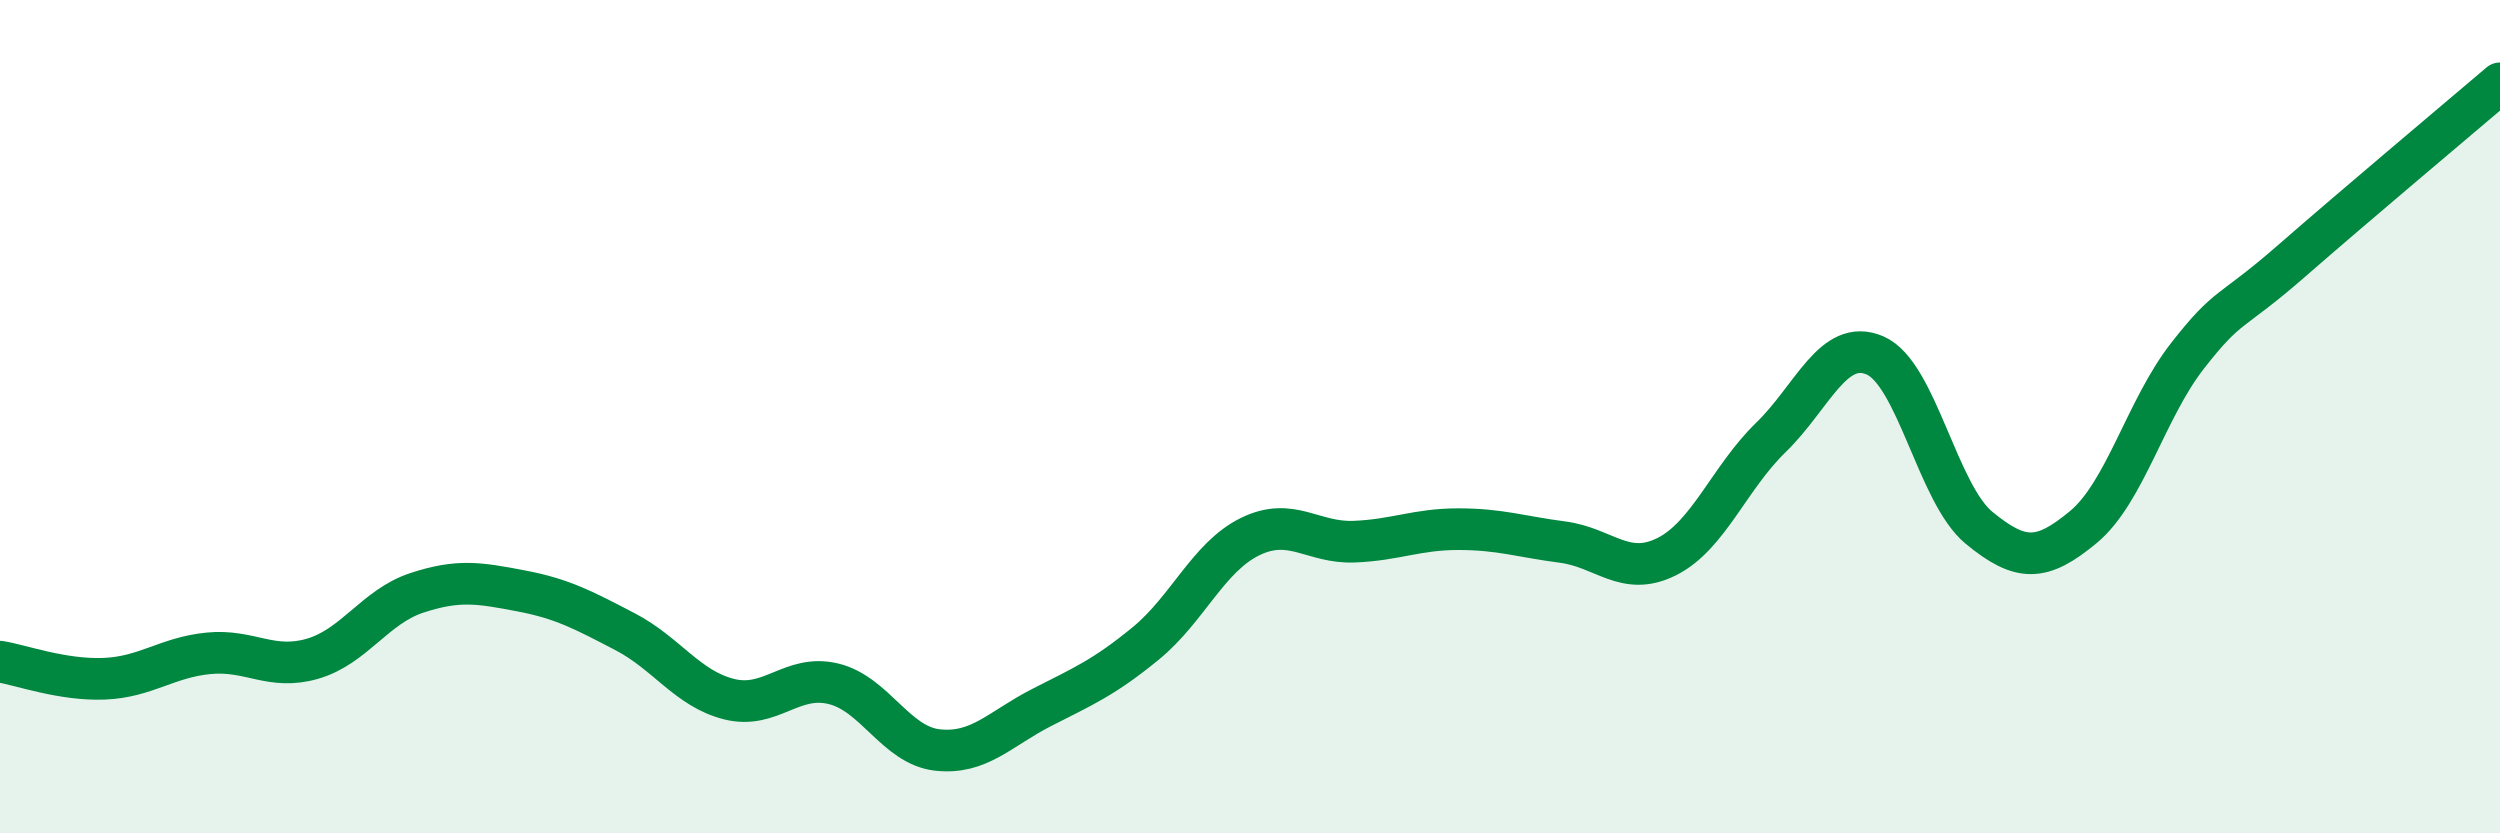 
    <svg width="60" height="20" viewBox="0 0 60 20" xmlns="http://www.w3.org/2000/svg">
      <path
        d="M 0,15.88 C 0.5,15.96 1.5,16.33 2.5,16.29 C 3.5,16.25 4,15.78 5,15.68 C 6,15.58 6.5,16.1 7.5,15.81 C 8.5,15.52 9,14.56 10,14.23 C 11,13.9 11.5,13.99 12.5,14.18 C 13.5,14.37 14,14.64 15,15.16 C 16,15.68 16.5,16.53 17.5,16.78 C 18.5,17.03 19,16.17 20,16.41 C 21,16.65 21.5,17.89 22.5,18 C 23.5,18.11 24,17.49 25,16.98 C 26,16.47 26.5,16.26 27.5,15.44 C 28.5,14.62 29,13.37 30,12.88 C 31,12.39 31.5,13.04 32.5,13 C 33.5,12.96 34,12.7 35,12.7 C 36,12.7 36.5,12.88 37.5,13.01 C 38.5,13.14 39,13.86 40,13.36 C 41,12.86 41.5,11.47 42.5,10.5 C 43.5,9.53 44,8.1 45,8.53 C 46,8.96 46.5,11.85 47.5,12.67 C 48.5,13.49 49,13.48 50,12.65 C 51,11.82 51.5,9.82 52.5,8.54 C 53.5,7.26 53.5,7.57 55,6.26 C 56.5,4.95 59,2.85 60,2L60 20L0 20Z"
        fill="#008740"
        opacity="0.1"
        stroke-linecap="round"
        stroke-linejoin="round"
      />
      <path
        d="M 0,15.88 C 0.5,15.96 1.5,16.33 2.5,16.29 C 3.5,16.25 4,15.78 5,15.68 C 6,15.58 6.5,16.1 7.5,15.81 C 8.5,15.52 9,14.56 10,14.23 C 11,13.9 11.5,13.99 12.5,14.18 C 13.5,14.37 14,14.64 15,15.16 C 16,15.68 16.5,16.53 17.5,16.78 C 18.5,17.03 19,16.17 20,16.41 C 21,16.65 21.5,17.89 22.5,18 C 23.5,18.11 24,17.49 25,16.98 C 26,16.47 26.5,16.26 27.5,15.44 C 28.5,14.62 29,13.37 30,12.88 C 31,12.39 31.5,13.04 32.5,13 C 33.5,12.96 34,12.7 35,12.7 C 36,12.7 36.5,12.88 37.5,13.01 C 38.5,13.14 39,13.86 40,13.36 C 41,12.86 41.5,11.47 42.5,10.5 C 43.5,9.53 44,8.1 45,8.53 C 46,8.96 46.5,11.85 47.5,12.67 C 48.5,13.49 49,13.48 50,12.65 C 51,11.82 51.5,9.82 52.5,8.54 C 53.5,7.26 53.5,7.57 55,6.26 C 56.5,4.95 59,2.85 60,2"
        stroke="#008740"
        stroke-width="1"
        fill="none"
        stroke-linecap="round"
        stroke-linejoin="round"
      />
    </svg>
  